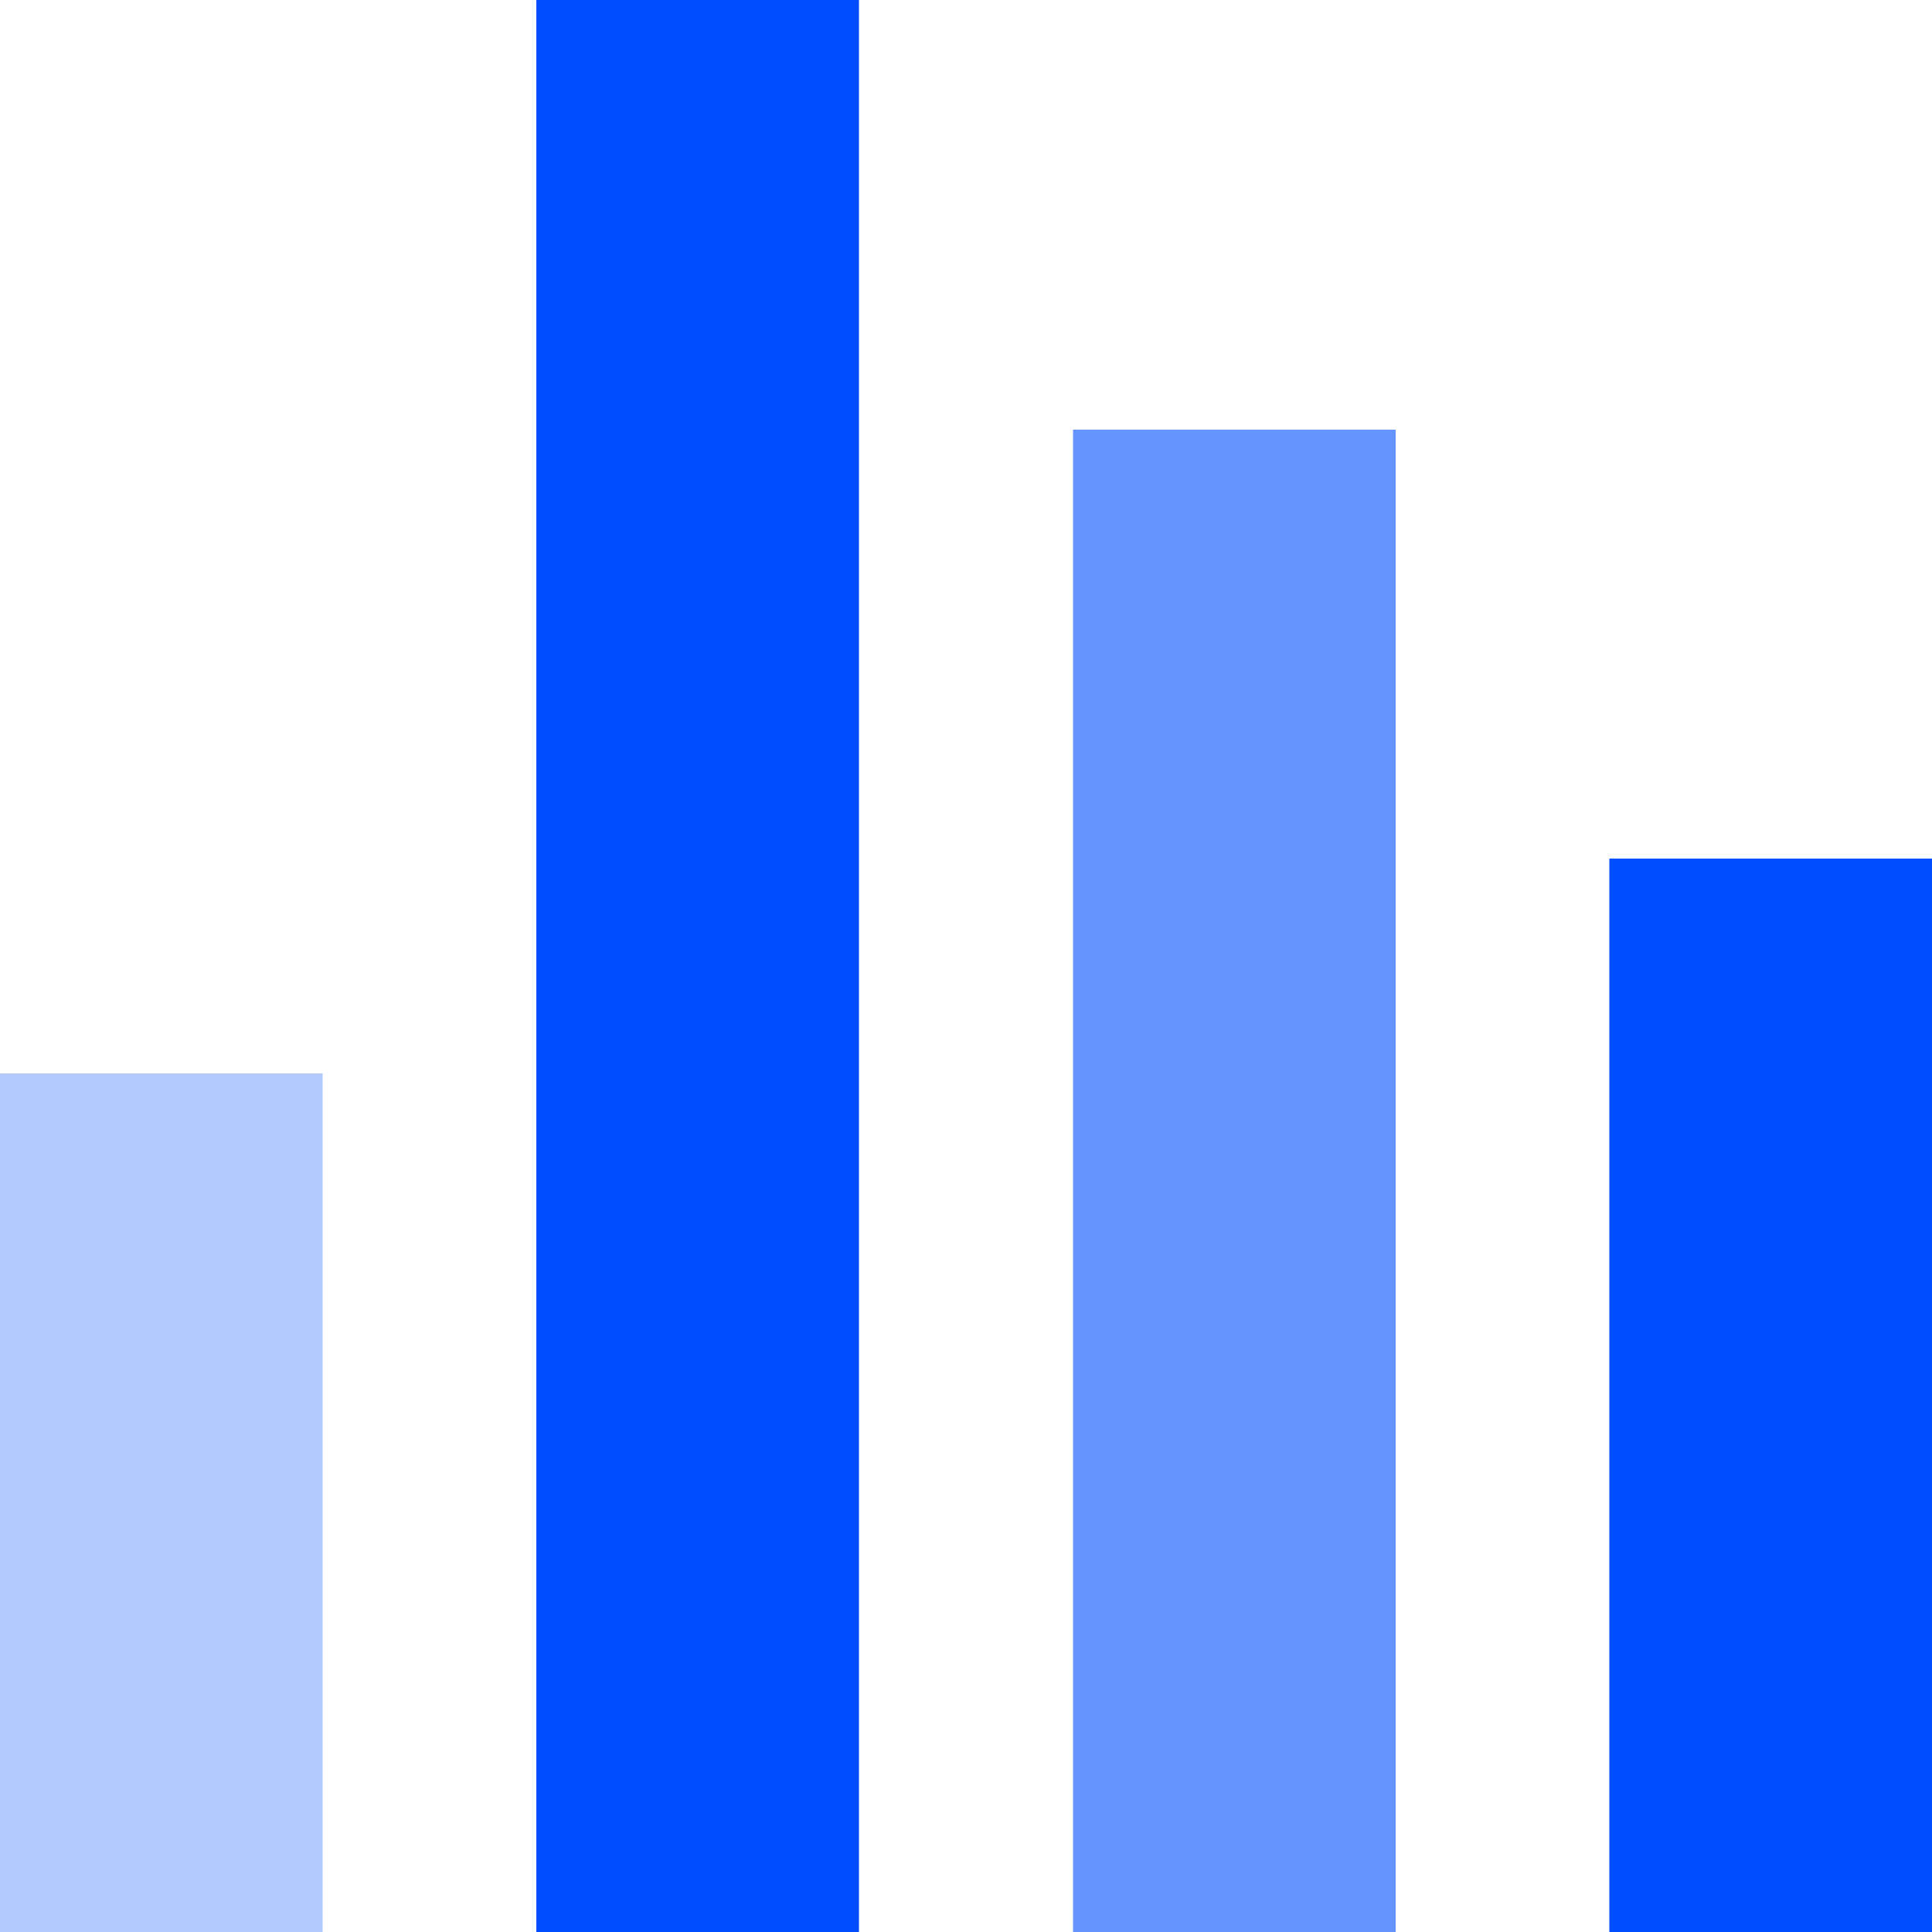 <svg xmlns="http://www.w3.org/2000/svg" viewBox="0 0 50 50"><defs><style>.cls-1{opacity:0.3;}.cls-2{fill:#004dff;}.cls-3{opacity:0.6;}</style></defs><g id="Layer_1" data-name="Layer 1"><g class="cls-1"><rect class="cls-2" y="27.78" width="8.35" height="22.22"/></g><rect class="cls-2" x="13.88" width="8.35" height="50"/><g class="cls-3"><rect class="cls-2" x="27.77" y="11.12" width="8.35" height="38.88"/></g><rect class="cls-2" x="41.65" y="22.22" width="8.35" height="27.78"/></g></svg>